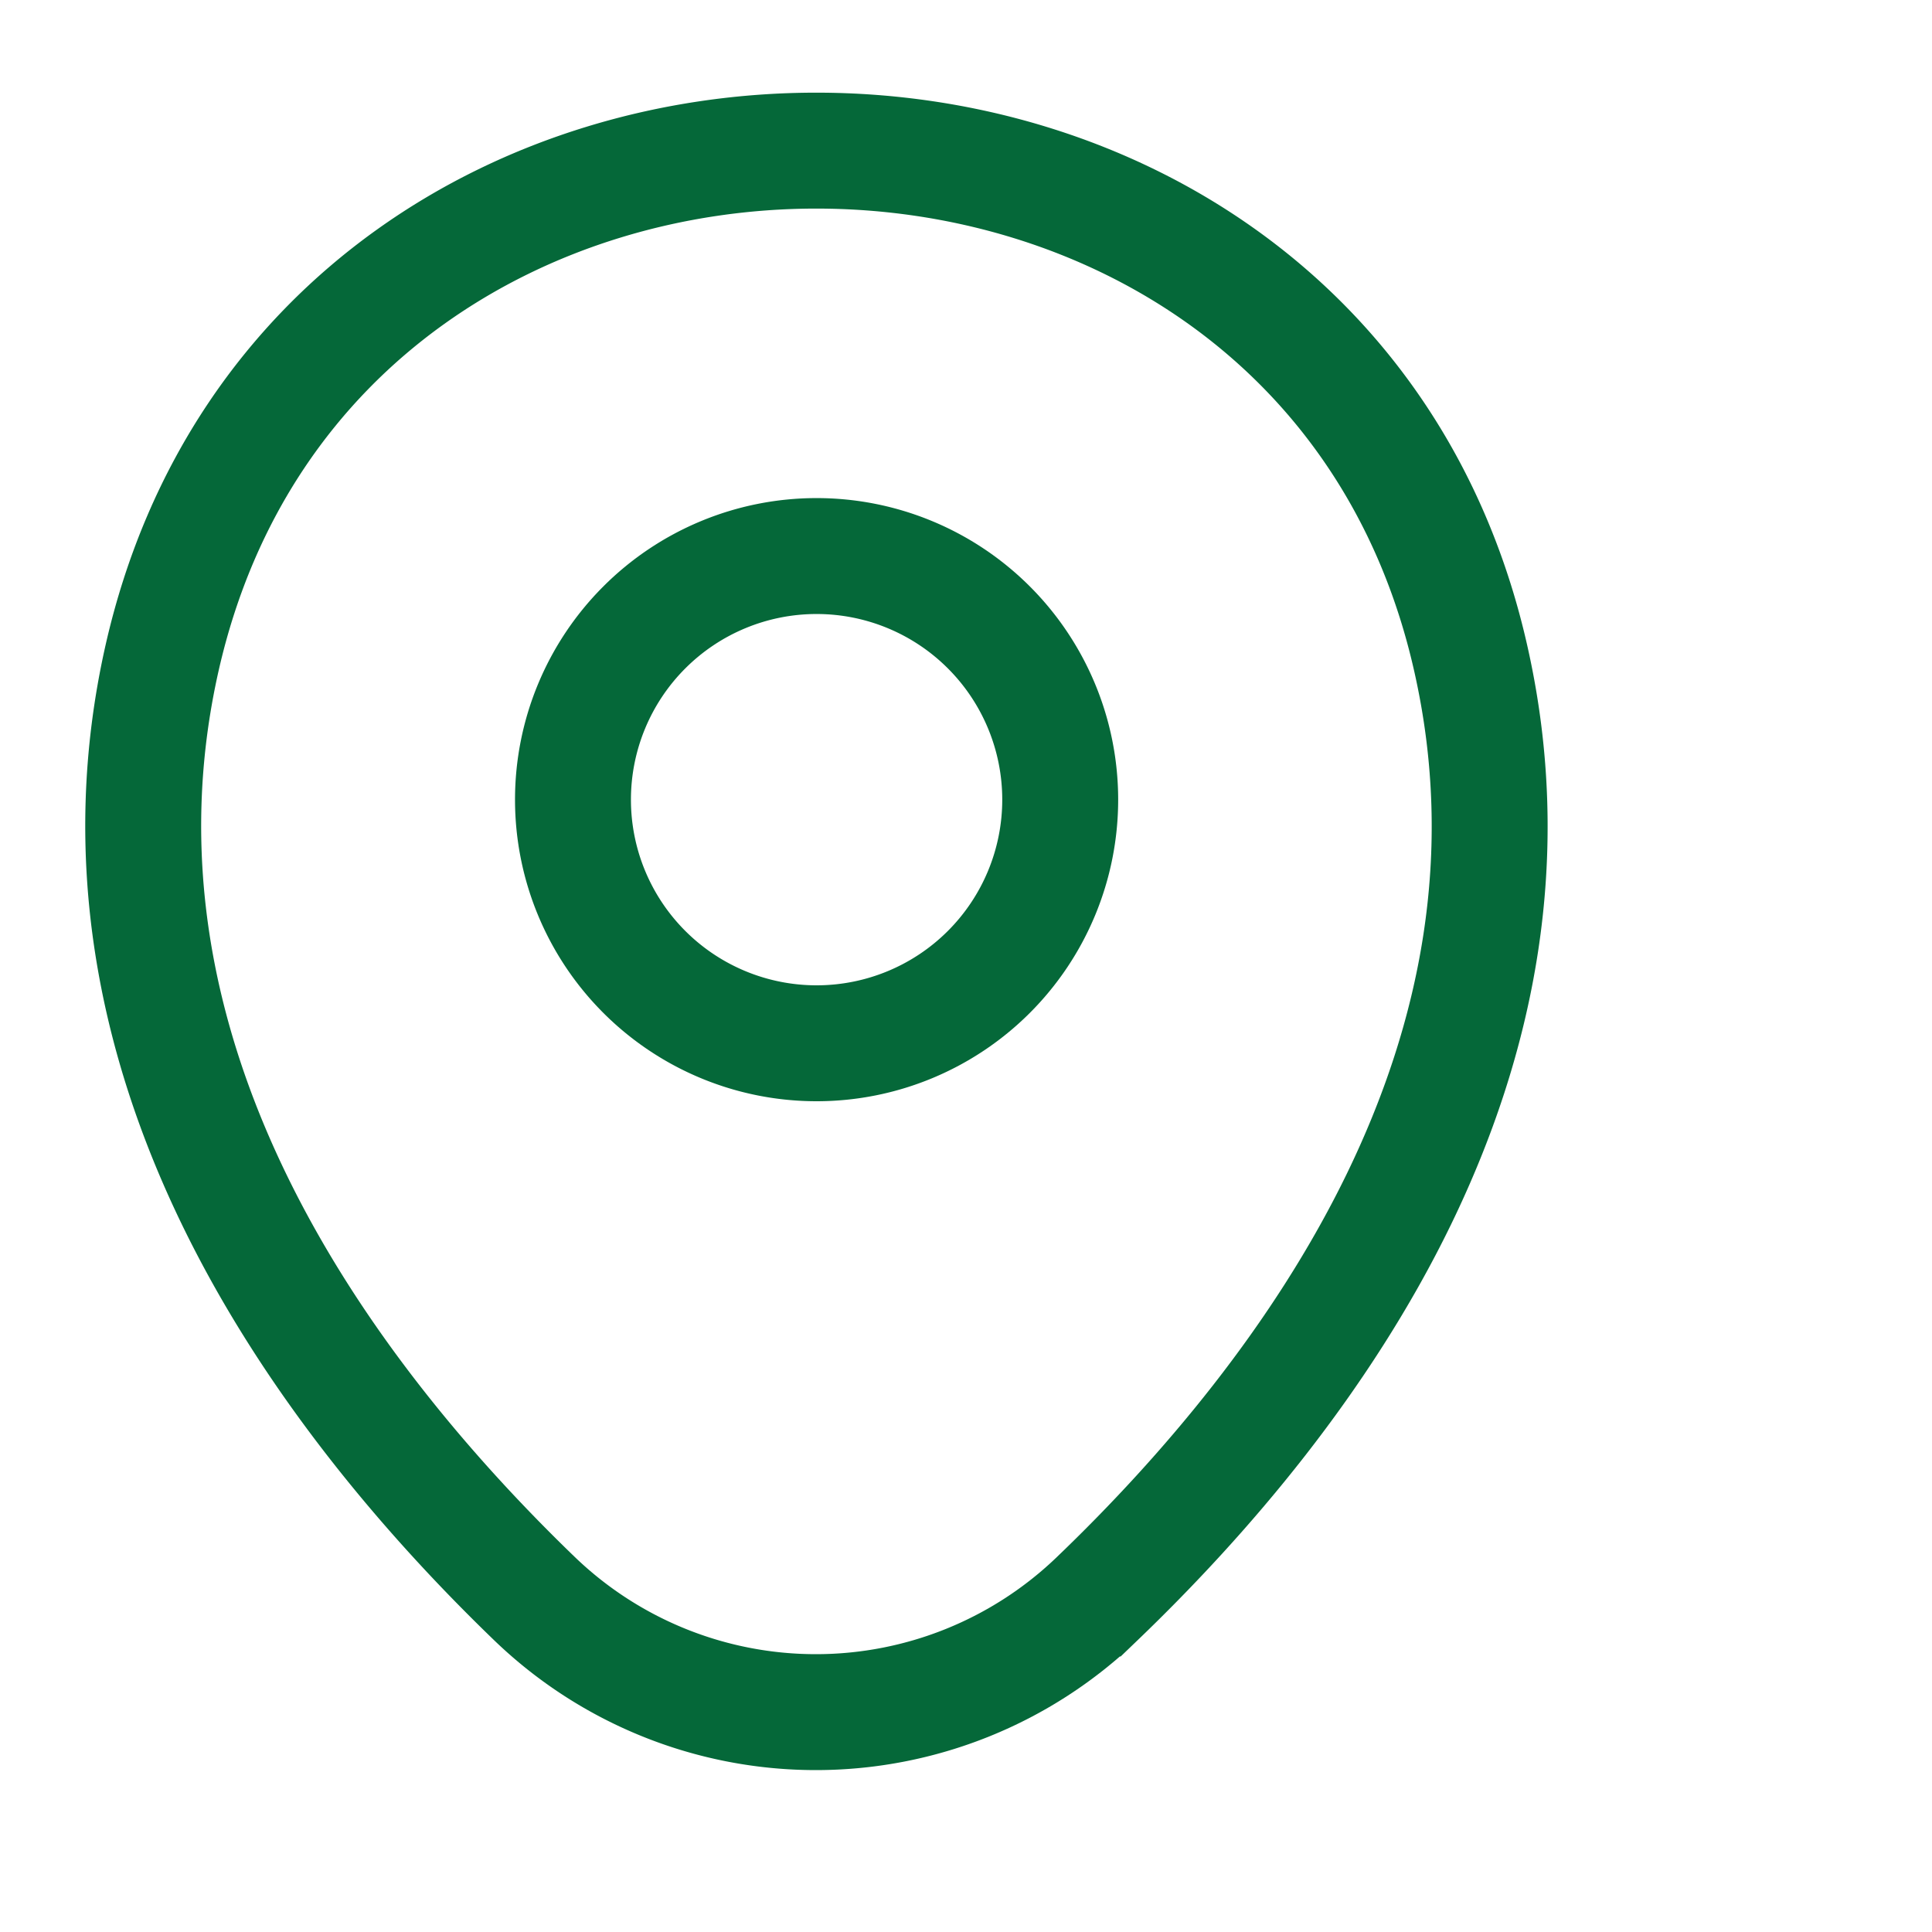 <svg data-name="Group 32286" xmlns="http://www.w3.org/2000/svg" width="21" height="21"><defs><clipPath id="a"><path data-name="Rectangle 158" fill="#8dc63f" stroke="#056839" d="M0 0h21v21H0z"/></clipPath></defs><g data-name="Mask Group 1" clip-path="url(#a)"><g data-name="Location-Linear-32px(2)" fill="none" stroke="#056839" stroke-width="1.26"><path data-name="Path 3664" d="M8.876 11.34a2.648 2.648 0 1 0-2.648-2.648 2.648 2.648 0 0 0 2.648 2.648Z"/><path data-name="Path 3665" d="M1.763 7.146c1.672-7.351 12.563-7.342 14.223.009.976 4.312-1.706 7.962-4.058 10.22a4.408 4.408 0 0 1-6.12 0C3.469 15.117.786 11.458 1.763 7.146Z"/></g></g></svg>
